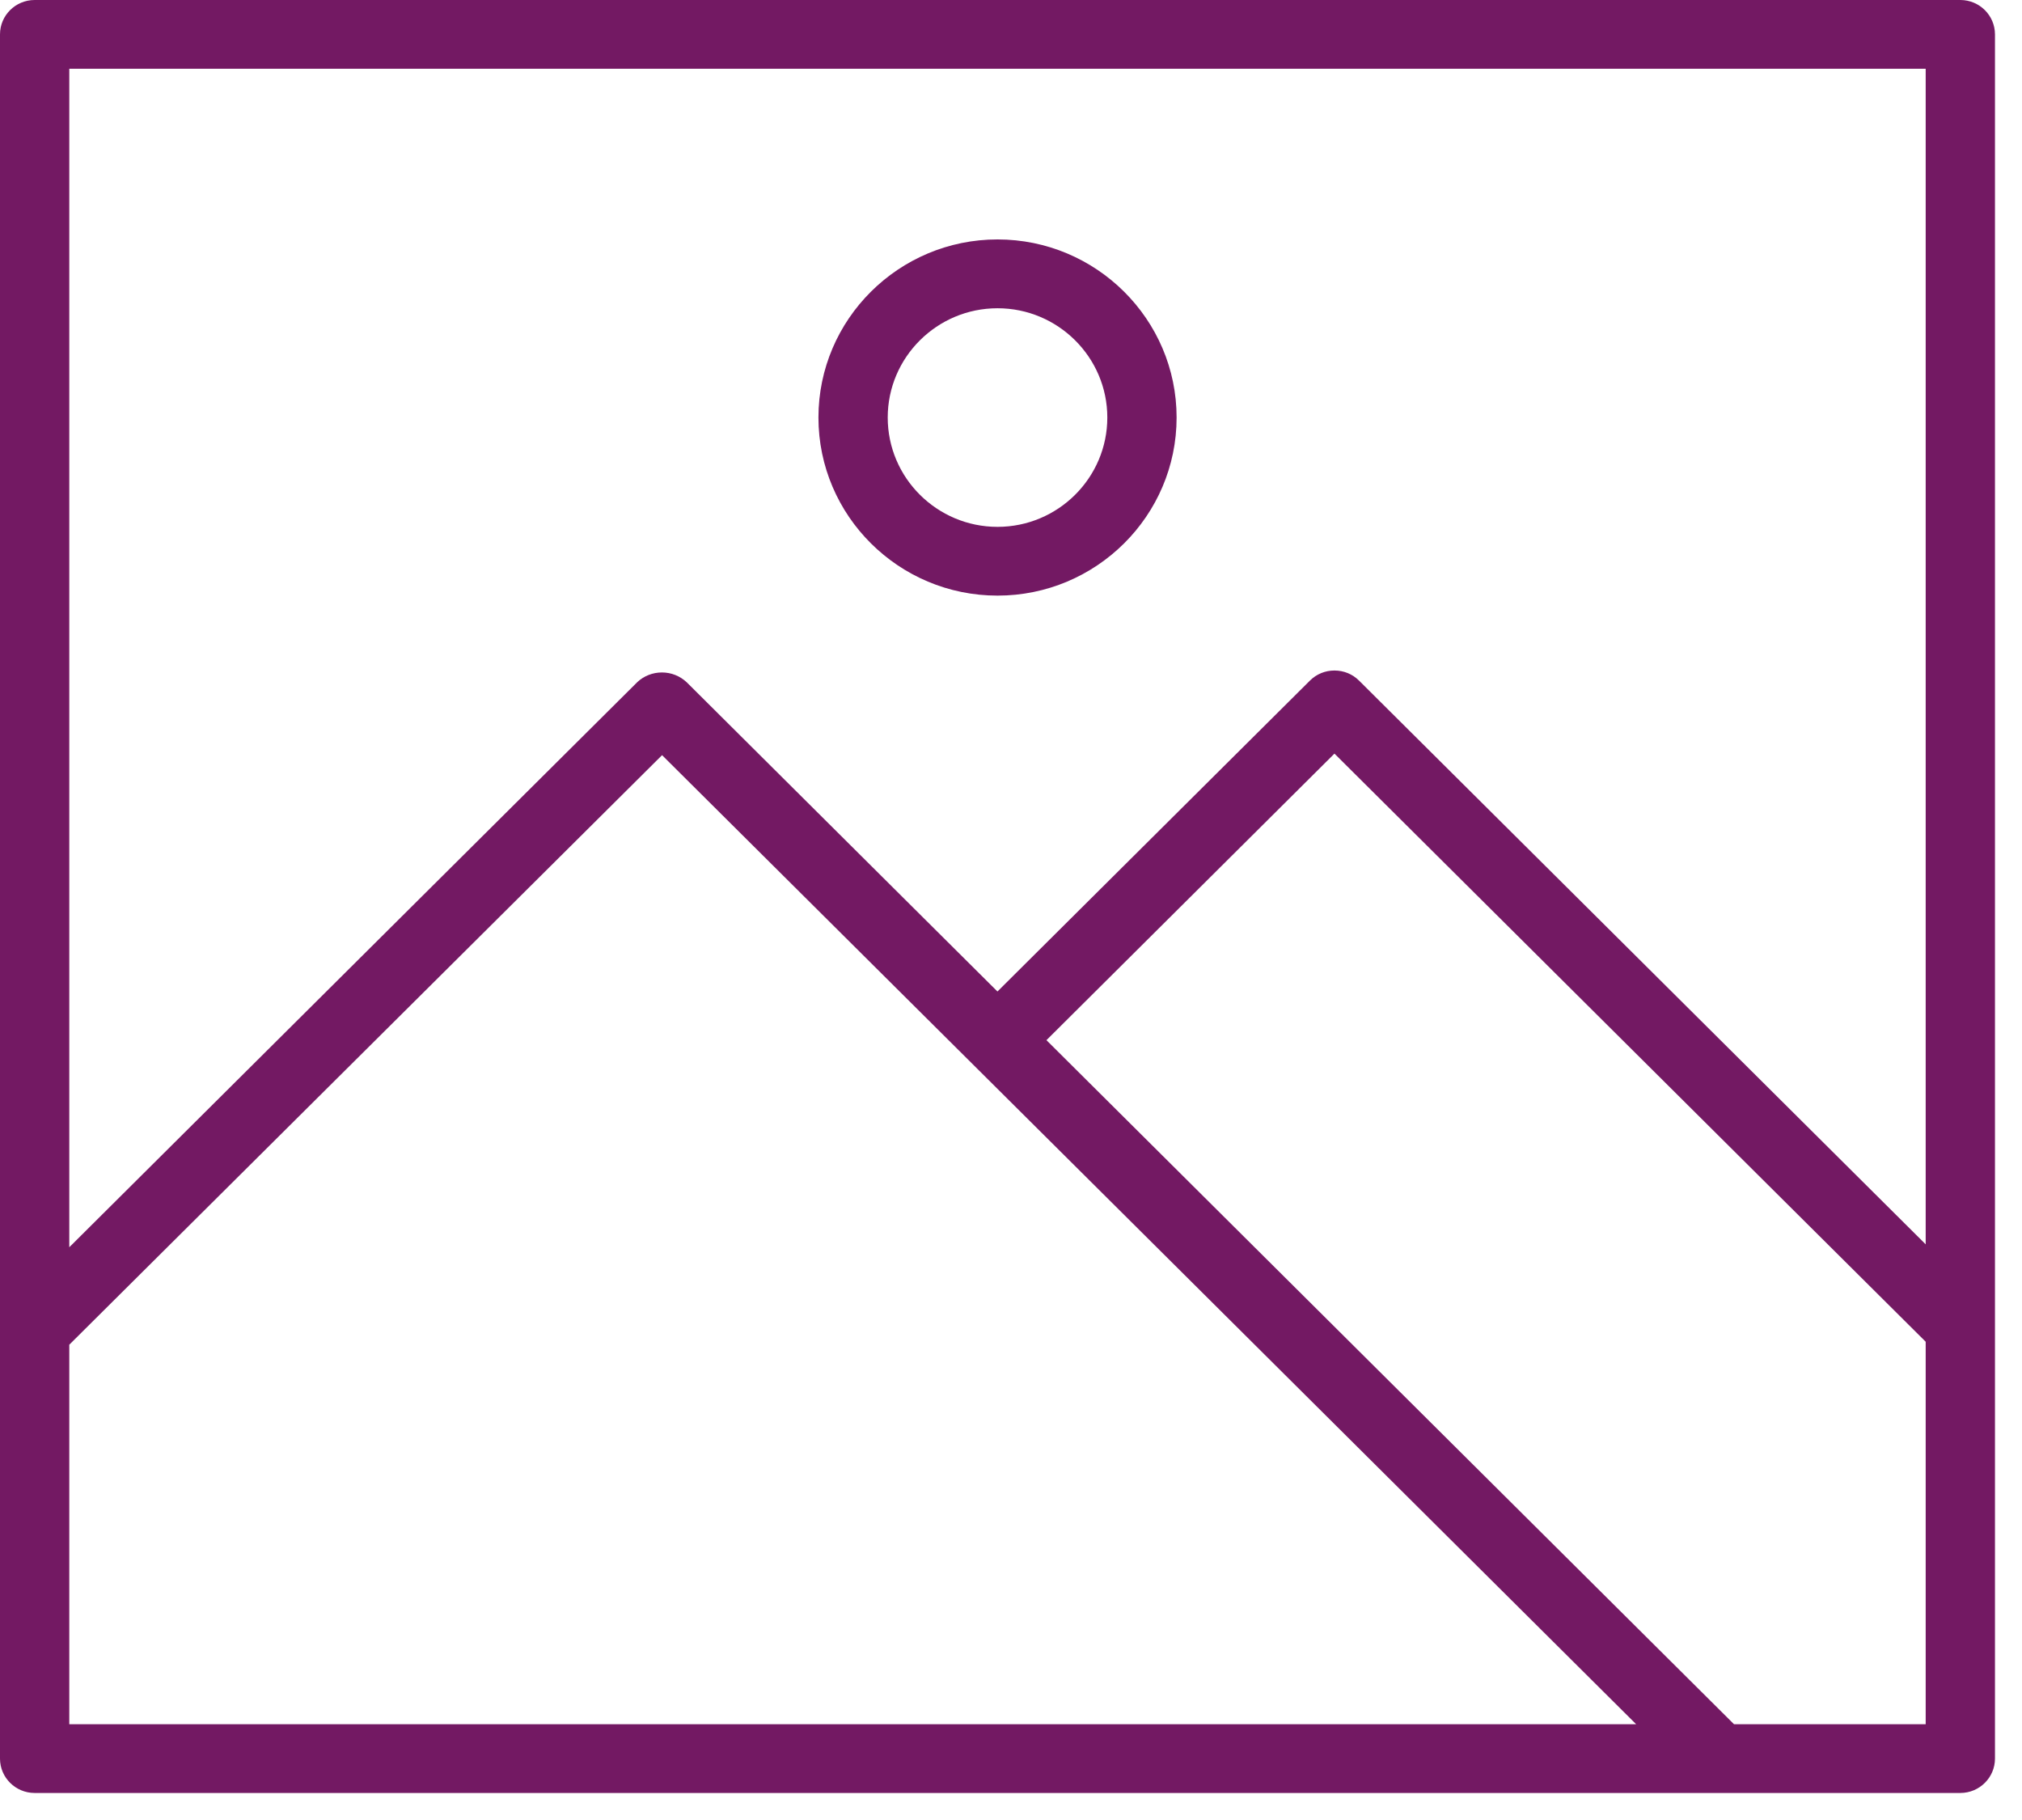 <svg xmlns="http://www.w3.org/2000/svg" width="30" height="27" viewBox="0 0 30 27">
  <path fill="#731963" fill-rule="evenodd" d="M22.028,50.503 L30.457,42.118 C30.553,42.028 30.683,41.976 30.821,41.976 C30.959,41.976 31.089,42.028 31.189,42.122 L35.799,46.709 L40.436,42.096 C40.533,42 40.662,41.947 40.799,41.947 C40.937,41.947 41.066,42 41.163,42.096 L49.571,50.46 L49.571,33.02 L22.028,33.02 L22.028,50.503 Z M22.028,51.949 L22.028,57.579 L45.275,57.579 L30.823,43.203 L22.028,51.949 Z M36.526,47.431 L46.727,57.579 L49.571,57.579 L49.571,51.905 L40.799,43.18 L36.526,47.431 Z M21.514,58.599 C21.23,58.599 21,58.37 21,58.089 L21,32.51 C21,32.229 21.23,32 21.514,32 L50.085,32 C50.369,32 50.599,32.229 50.599,32.51 L50.599,58.089 C50.599,58.37 50.369,58.599 50.085,58.599 L21.514,58.599 Z M35.8,36.573 C34.902,36.573 34.171,37.301 34.171,38.194 C34.171,39.088 34.902,39.816 35.8,39.816 C36.698,39.816 37.429,39.088 37.429,38.194 C37.429,37.301 36.698,36.573 35.8,36.573 M35.8,40.836 C34.335,40.836 33.143,39.651 33.143,38.194 C33.143,36.738 34.335,35.552 35.8,35.552 C37.265,35.552 38.457,36.738 38.457,38.194 C38.457,39.651 37.265,40.836 35.8,40.836" transform="translate(-21 -32)"/>
</svg>
